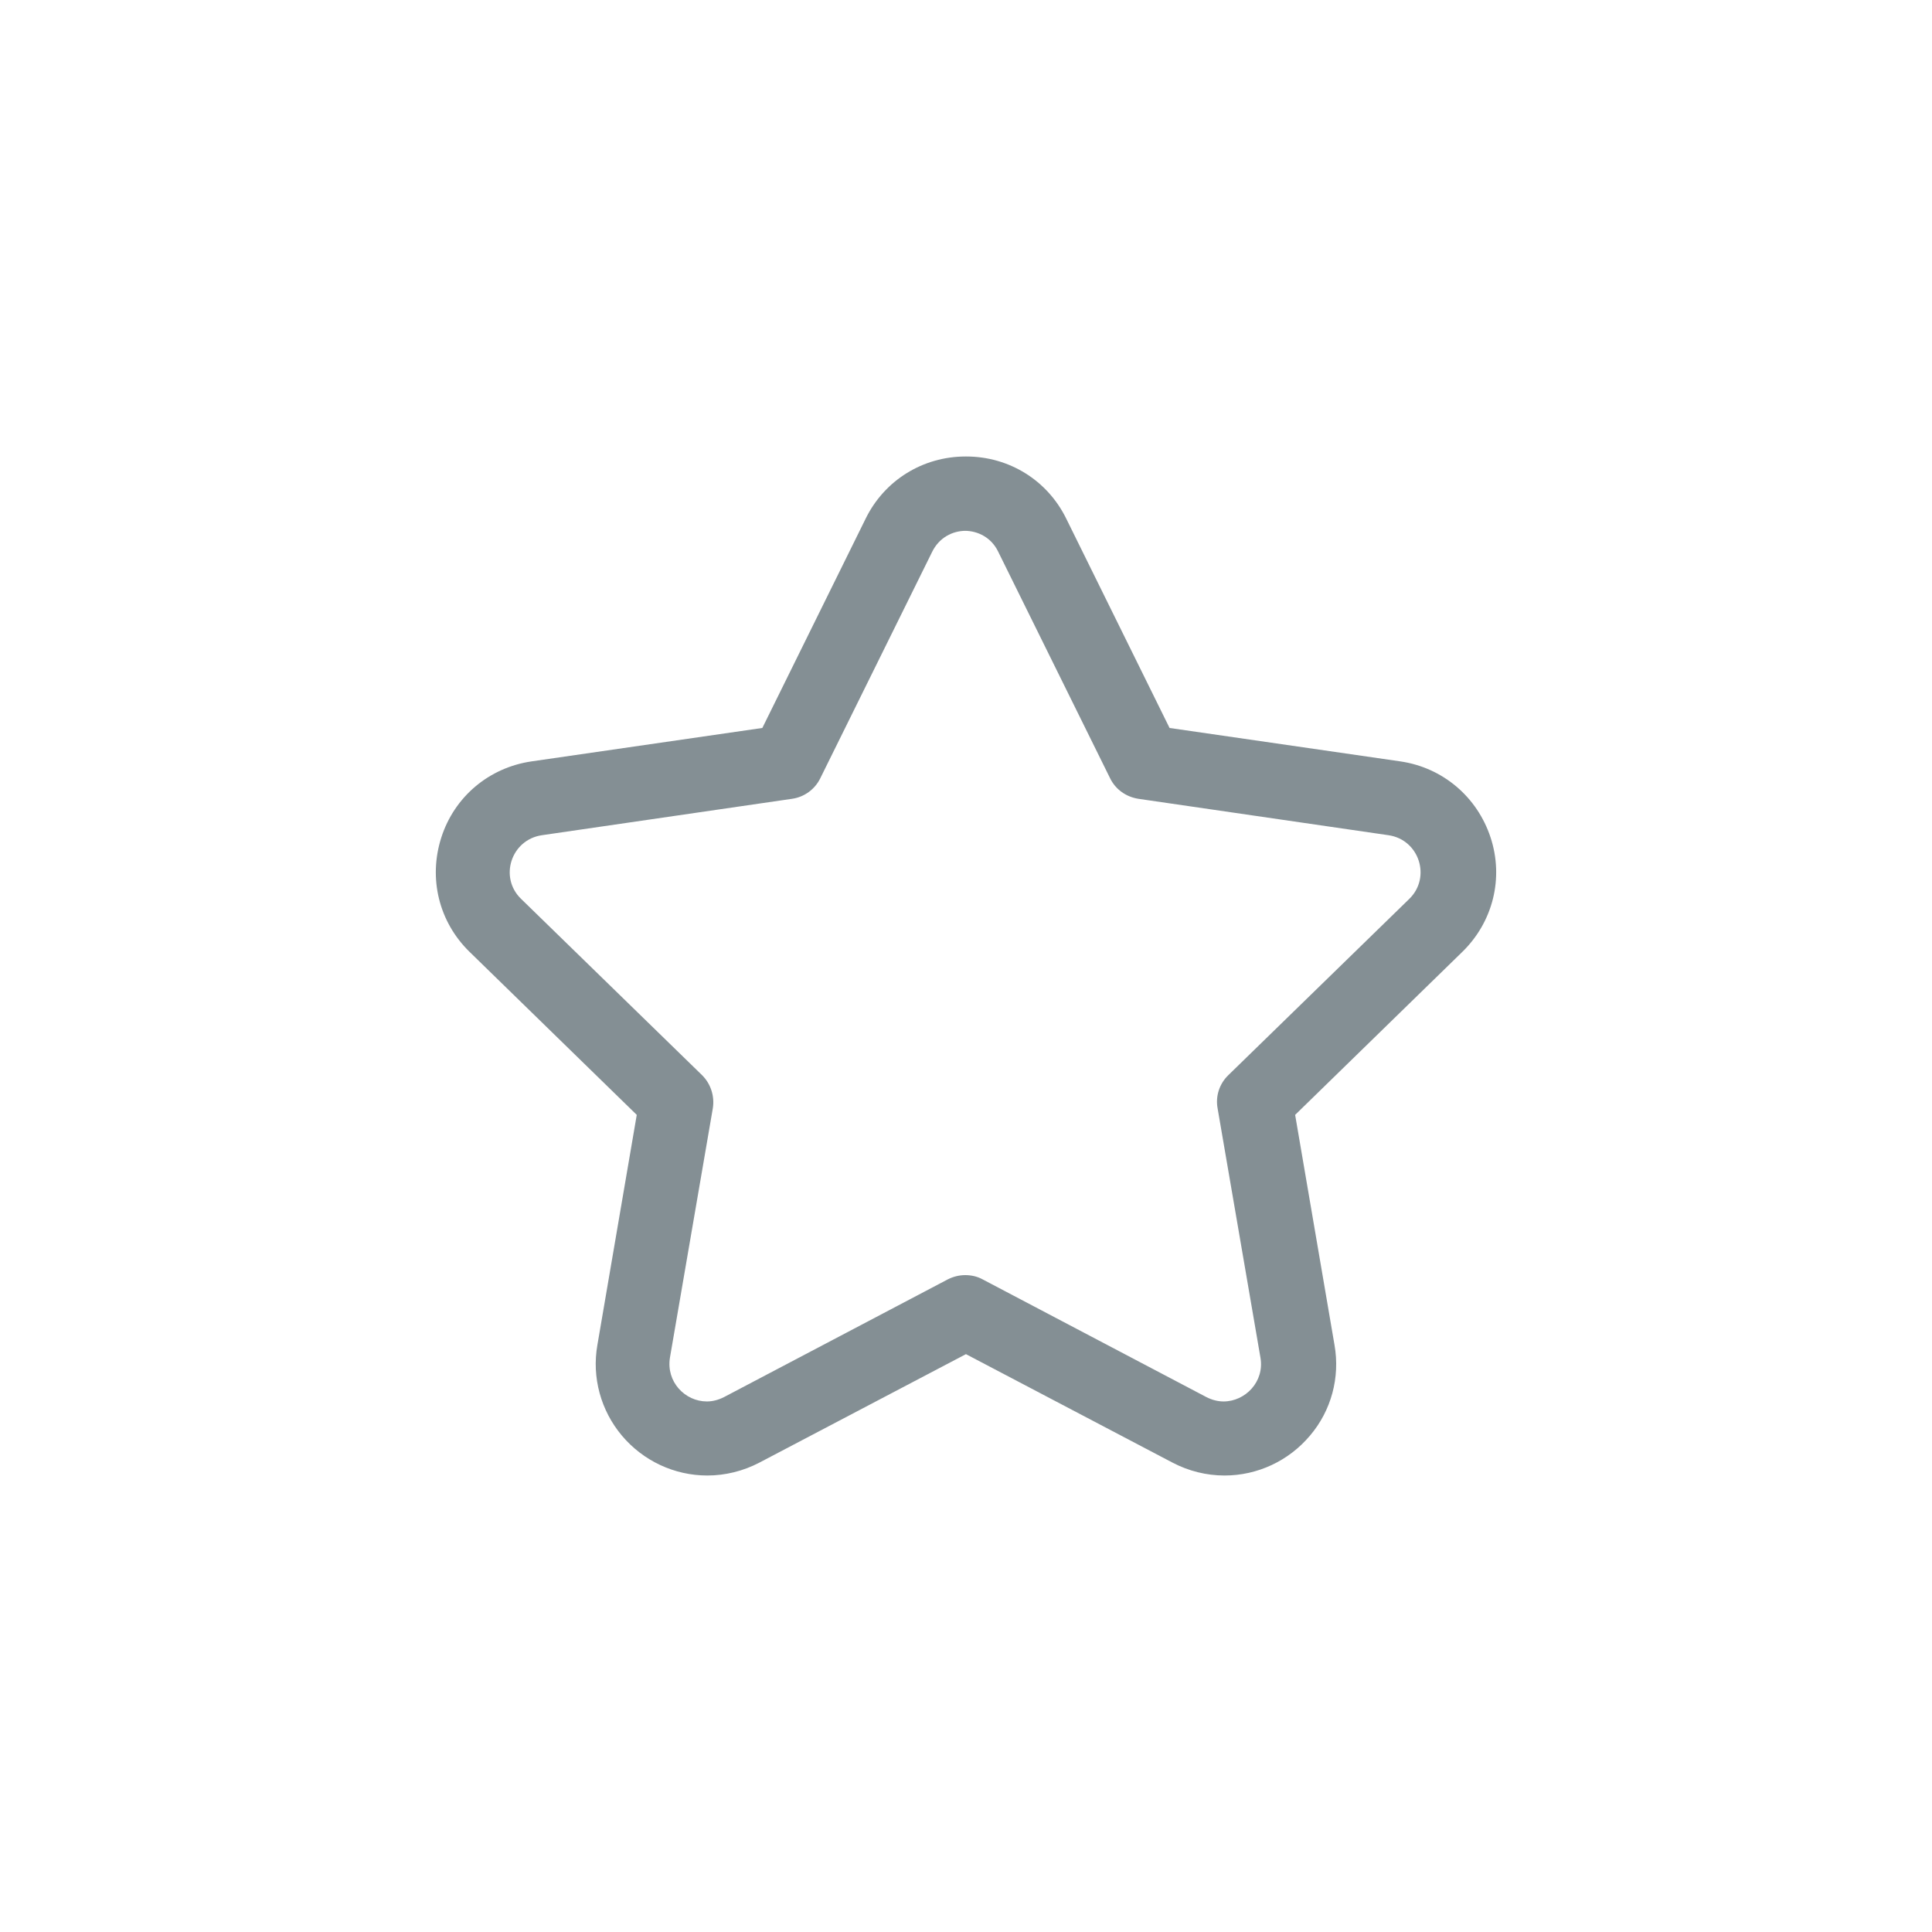 <?xml version="1.0" encoding="UTF-8"?> <svg xmlns="http://www.w3.org/2000/svg" width="72" height="72" viewBox="0 0 72 72" fill="none"><path d="M35.952 19.782C36.45 19.782 36.949 20.04 37.198 20.557L41.37 29.003C41.573 29.419 41.961 29.695 42.423 29.769L51.746 31.126C52.89 31.292 53.343 32.695 52.521 33.498L45.773 40.071C45.441 40.394 45.293 40.855 45.377 41.308L46.973 50.594C47.13 51.489 46.41 52.228 45.598 52.228C45.386 52.228 45.164 52.172 44.952 52.062L36.617 47.677C36.413 47.566 36.192 47.52 35.97 47.52C35.749 47.52 35.527 47.575 35.324 47.677L26.989 52.062C26.776 52.172 26.555 52.228 26.343 52.228C25.53 52.228 24.82 51.498 24.967 50.594L26.564 41.308C26.638 40.855 26.49 40.394 26.167 40.071L19.419 33.498C18.589 32.695 19.05 31.292 20.195 31.126L29.518 29.769C29.97 29.705 30.367 29.419 30.57 29.003L34.743 20.557C35.001 20.04 35.49 19.782 35.989 19.782M35.989 17.012C34.392 17.012 32.961 17.898 32.26 19.329L28.41 27.129L19.807 28.375C18.229 28.606 16.936 29.686 16.447 31.209C15.958 32.732 16.355 34.357 17.5 35.474L23.73 41.548L22.263 50.123C22.05 51.332 22.392 52.569 23.177 53.502C23.97 54.443 25.133 54.988 26.361 54.988C27.026 54.988 27.7 54.822 28.299 54.508L35.998 50.465L43.697 54.508C44.297 54.822 44.961 54.988 45.635 54.988C46.863 54.988 48.026 54.443 48.819 53.502C49.613 52.569 49.946 51.332 49.733 50.123L48.266 41.548L54.496 35.474C55.641 34.357 56.047 32.723 55.549 31.209C55.05 29.695 53.767 28.606 52.189 28.375L43.586 27.129L39.736 19.329C39.035 17.898 37.604 17.012 36.007 17.012L35.989 17.012Z" fill="#848F94"></path></svg> 